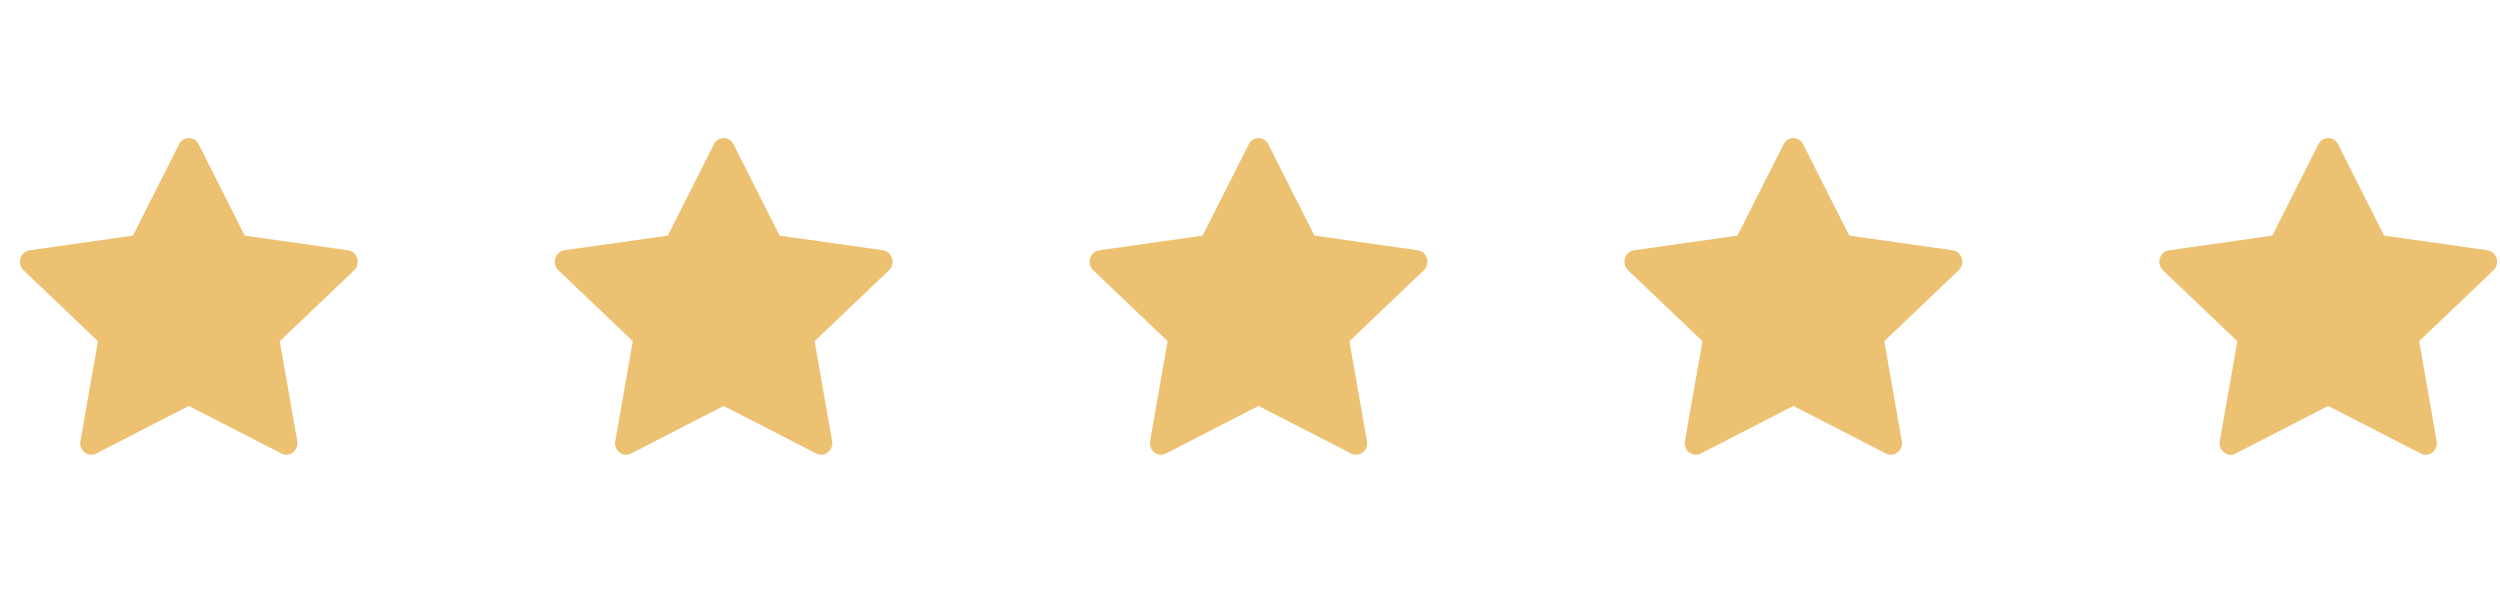 <svg width="92" height="22" viewBox="0 0 92 22" fill="none" xmlns="http://www.w3.org/2000/svg">
<path d="M3.539 16.691C3.239 16.845 2.899 16.575 2.96 16.231L3.604 12.556L0.867 9.948C0.612 9.704 0.745 9.259 1.087 9.21L4.893 8.67L6.589 5.308C6.742 5.005 7.157 5.005 7.31 5.308L9.006 8.67L12.812 9.21C13.155 9.259 13.287 9.704 13.031 9.948L10.295 12.556L10.939 16.231C11 16.575 10.66 16.845 10.36 16.691L6.948 14.938L3.539 16.691Z" fill="#EDC172"/>
<path d="M23.221 16.691C22.922 16.845 22.581 16.575 22.642 16.231L23.287 12.556L20.55 9.948C20.294 9.704 20.427 9.259 20.769 9.21L24.575 8.67L26.272 5.308C26.425 5.005 26.839 5.005 26.992 5.308L28.689 8.67L32.494 9.21C32.837 9.259 32.97 9.704 32.713 9.948L29.977 12.556L30.622 16.231C30.682 16.575 30.342 16.845 30.042 16.691L26.631 14.938L23.221 16.691Z" fill="#EDC172"/>
<path d="M42.904 16.691C42.604 16.845 42.263 16.575 42.324 16.231L42.969 12.556L40.232 9.948C39.976 9.704 40.109 9.259 40.452 9.21L44.257 8.67L45.954 5.308C46.107 5.005 46.521 5.005 46.674 5.308L48.371 8.67L52.176 9.21C52.519 9.259 52.652 9.704 52.395 9.948L49.659 12.556L50.304 16.231C50.364 16.575 50.024 16.845 49.724 16.691L46.313 14.938L42.904 16.691Z" fill="#EDC172"/>
<path d="M62.586 16.691C62.286 16.845 61.946 16.575 62.006 16.231L62.651 12.556L59.914 9.948C59.658 9.704 59.791 9.259 60.134 9.21L63.939 8.67L65.636 5.308C65.789 5.005 66.203 5.005 66.356 5.308L68.053 8.67L71.859 9.21C72.201 9.259 72.334 9.704 72.078 9.948L69.341 12.556L69.986 16.231C70.047 16.575 69.707 16.845 69.407 16.691L65.995 14.938L62.586 16.691Z" fill="#EDC172"/>
<path d="M82.268 16.691C81.968 16.845 81.628 16.575 81.689 16.231L82.333 12.556L79.596 9.948C79.341 9.704 79.474 9.259 79.816 9.21L83.622 8.67L85.318 5.308C85.472 5.005 85.886 5.005 86.039 5.308L87.735 8.67L91.541 9.21C91.883 9.259 92.016 9.704 91.76 9.948L89.024 12.556L89.668 16.231C89.729 16.575 89.389 16.845 89.089 16.691L85.677 14.938L82.268 16.691Z" fill="#EDC172"/>
</svg>

